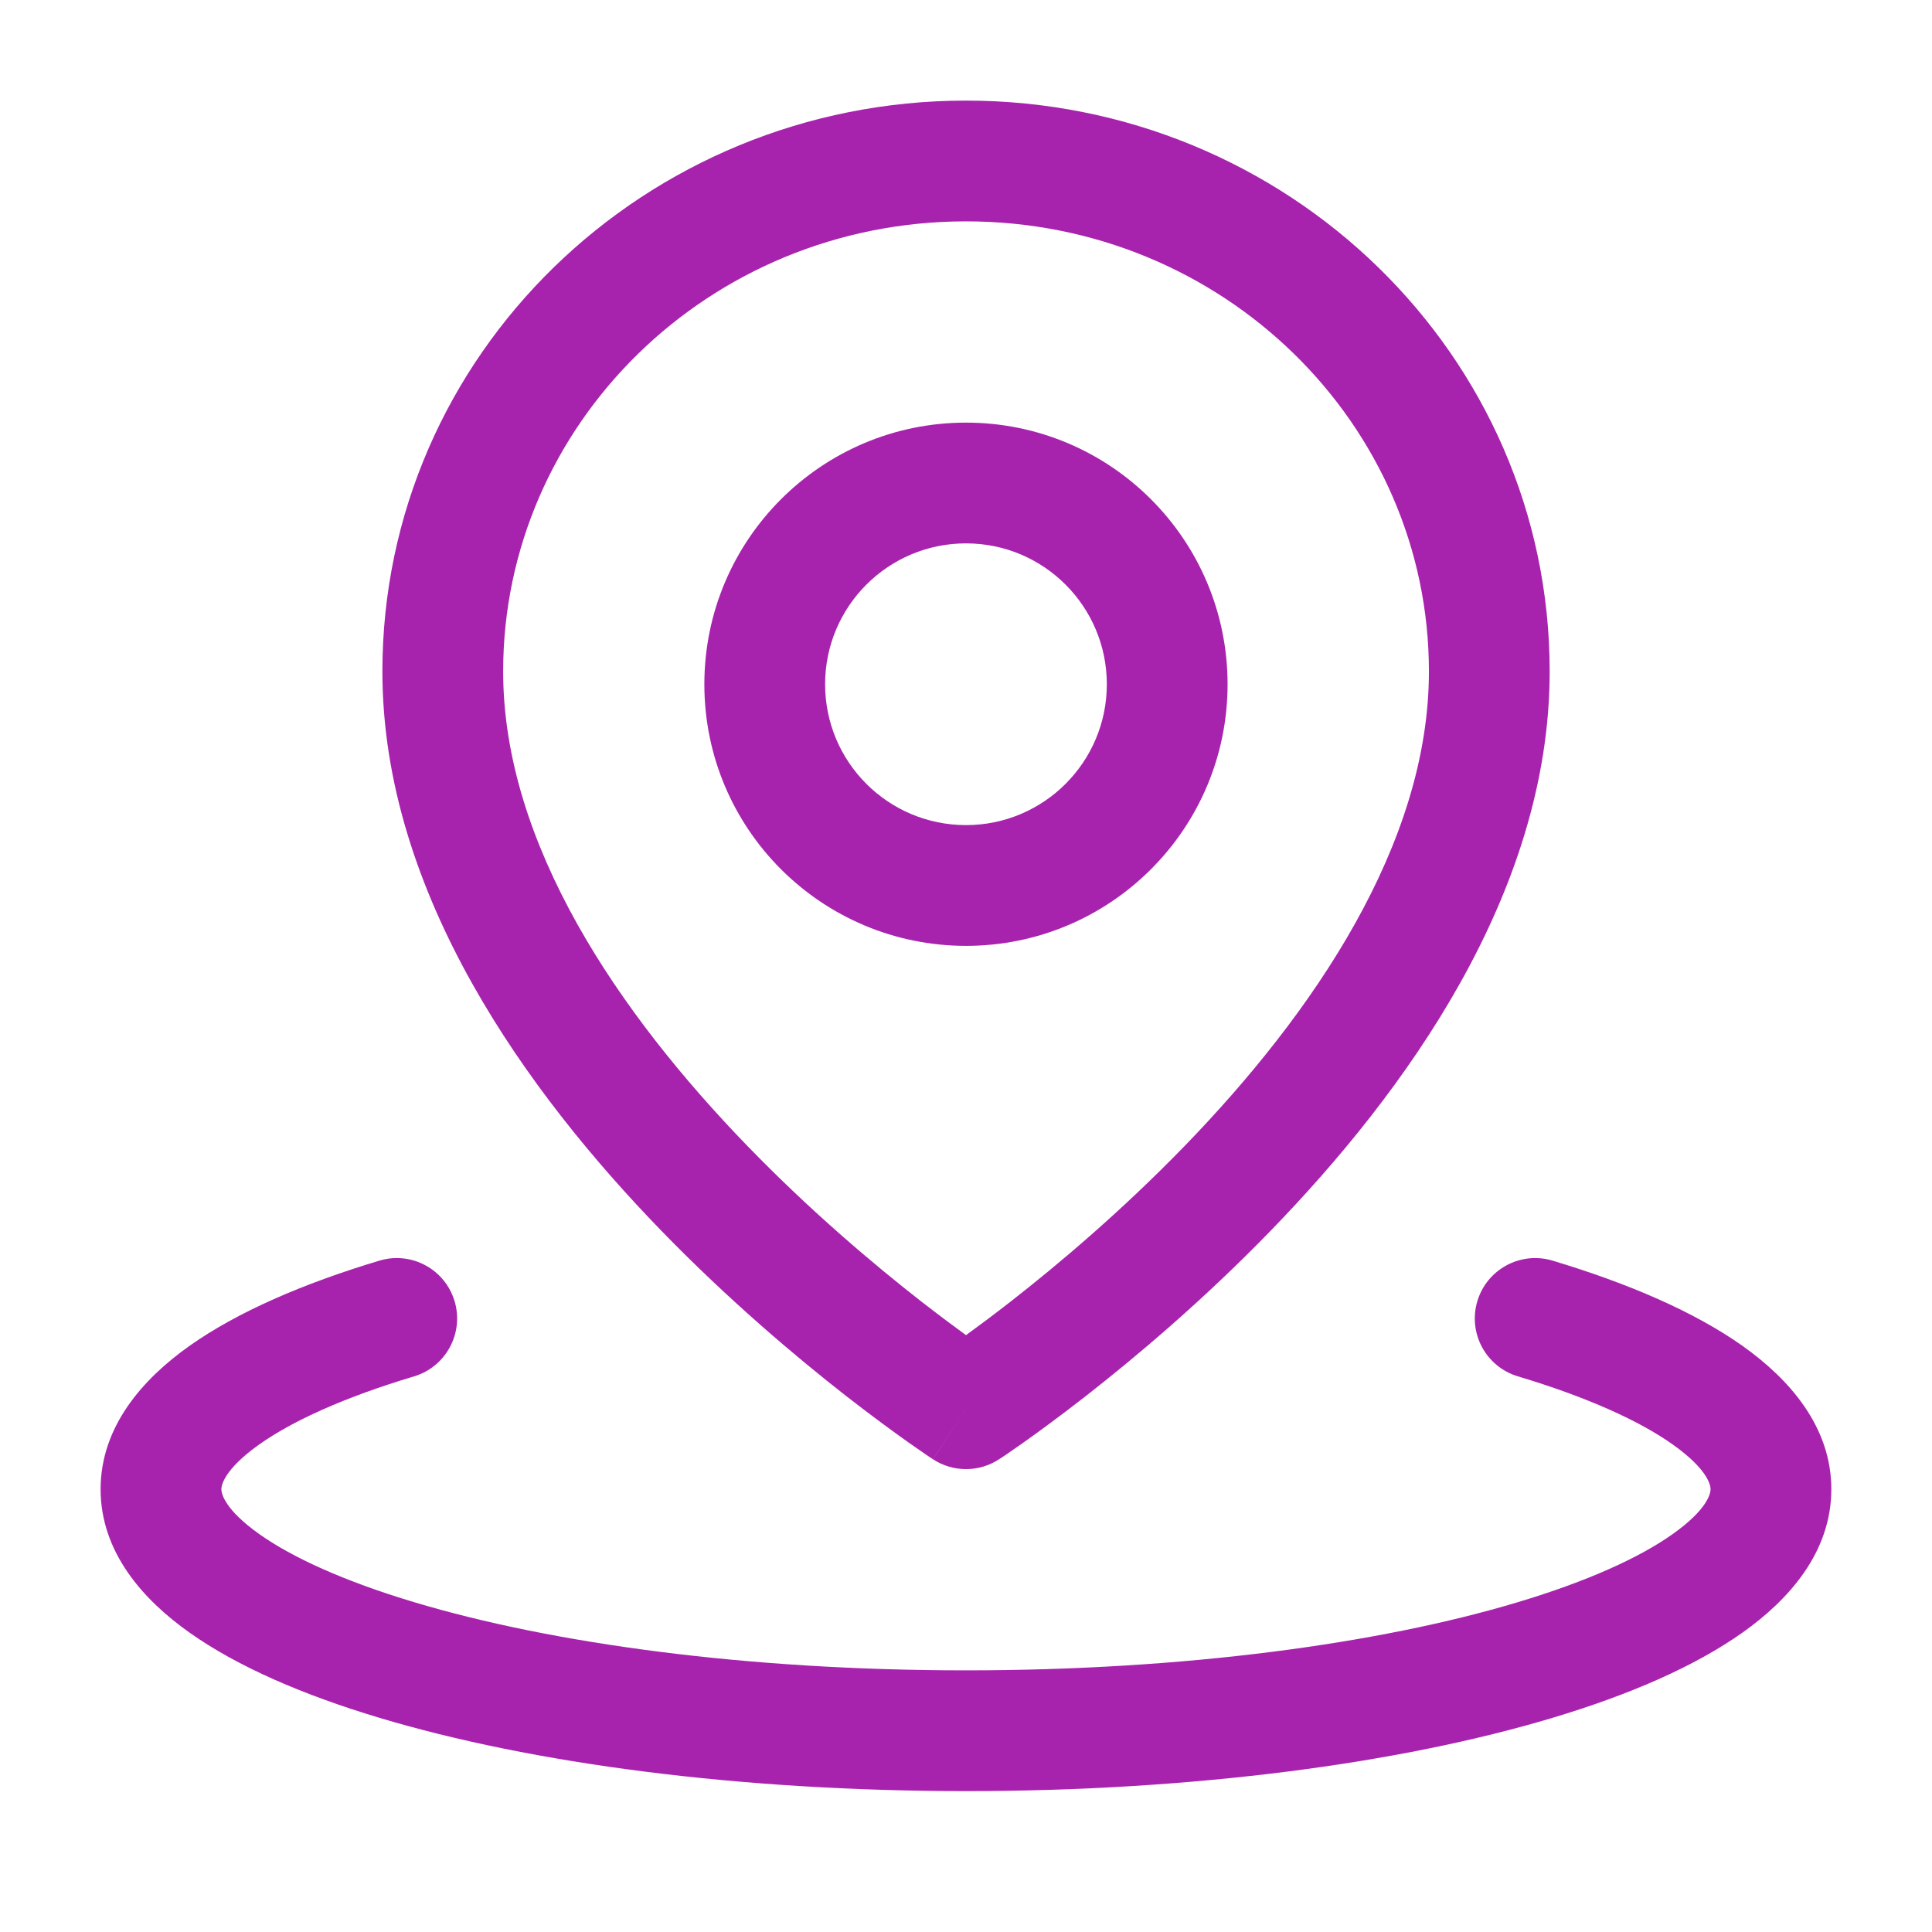 <svg width="28" height="28" viewBox="0 0 28 28" fill="none" xmlns="http://www.w3.org/2000/svg">
<path fill-rule="evenodd" clip-rule="evenodd" d="M6.588 18.857C6.727 19.32 6.464 19.808 6.002 19.947C4.991 20.25 4.238 20.593 3.756 20.935C3.252 21.293 3.208 21.524 3.208 21.583C3.208 21.642 3.252 21.874 3.756 22.232C4.238 22.574 4.991 22.917 6.002 23.22C8.011 23.823 10.839 24.208 14 24.208C17.161 24.208 19.989 23.823 21.998 23.22C23.008 22.917 23.762 22.574 24.243 22.232C24.748 21.874 24.791 21.642 24.791 21.583C24.791 21.524 24.748 21.293 24.243 20.935C23.762 20.593 23.008 20.25 21.998 19.947C21.535 19.808 21.272 19.32 21.411 18.857C21.55 18.394 22.038 18.131 22.501 18.27C23.602 18.601 24.557 19.012 25.256 19.507C25.932 19.987 26.541 20.676 26.541 21.583C26.541 22.491 25.932 23.18 25.256 23.659C24.557 24.155 23.602 24.566 22.501 24.896C20.287 25.56 17.282 25.958 14 25.958C10.717 25.958 7.712 25.56 5.499 24.896C4.398 24.566 3.443 24.155 2.744 23.659C2.067 23.18 1.458 22.491 1.458 21.583C1.458 20.676 2.067 19.987 2.744 19.507C3.443 19.012 4.398 18.601 5.499 18.27C5.962 18.131 6.449 18.394 6.588 18.857Z" fill="#A823AD"/>
<path fill-rule="evenodd" clip-rule="evenodd" d="M5.542 9.731C5.542 5.142 9.349 1.458 14 1.458C18.651 1.458 22.459 5.142 22.459 9.731C22.459 12.956 20.348 15.844 18.42 17.832C17.437 18.846 16.456 19.671 15.723 20.243C15.356 20.529 15.049 20.753 14.832 20.907C14.723 20.984 14.637 21.043 14.577 21.084C14.547 21.104 14.523 21.12 14.507 21.131L14.488 21.143L14.482 21.147L14.48 21.148L14.479 21.149C14.479 21.149 14.479 21.149 14 20.417C13.522 21.149 13.521 21.149 13.521 21.149L13.521 21.148L13.519 21.147L13.513 21.143L13.494 21.131C13.477 21.12 13.454 21.104 13.424 21.084C13.364 21.043 13.278 20.984 13.169 20.907C12.952 20.753 12.645 20.529 12.277 20.243C11.544 19.671 10.564 18.846 9.58 17.832C7.653 15.844 5.542 12.956 5.542 9.731ZM14 20.417L13.522 21.149C13.812 21.339 14.188 21.339 14.479 21.149L14 20.417ZM14 19.35C14.178 19.221 14.397 19.058 14.647 18.863C15.336 18.326 16.251 17.554 17.164 16.613C19.028 14.691 20.709 12.236 20.709 9.731C20.709 6.149 17.726 3.208 14 3.208C10.275 3.208 7.292 6.149 7.292 9.731C7.292 12.236 8.973 14.691 10.837 16.613C11.749 17.554 12.665 18.326 13.353 18.863C13.604 19.058 13.823 19.221 14 19.35Z" fill="#A823AD"/>
<path fill-rule="evenodd" clip-rule="evenodd" d="M10.208 9.917C10.208 7.823 11.906 6.125 14 6.125C16.094 6.125 17.791 7.823 17.791 9.917C17.791 12.011 16.094 13.708 14 13.708C11.906 13.708 10.208 12.011 10.208 9.917ZM14 7.875C12.872 7.875 11.958 8.789 11.958 9.917C11.958 11.044 12.872 11.958 14 11.958C15.127 11.958 16.041 11.044 16.041 9.917C16.041 8.789 15.127 7.875 14 7.875Z" fill="#A823AD"/>
</svg>
